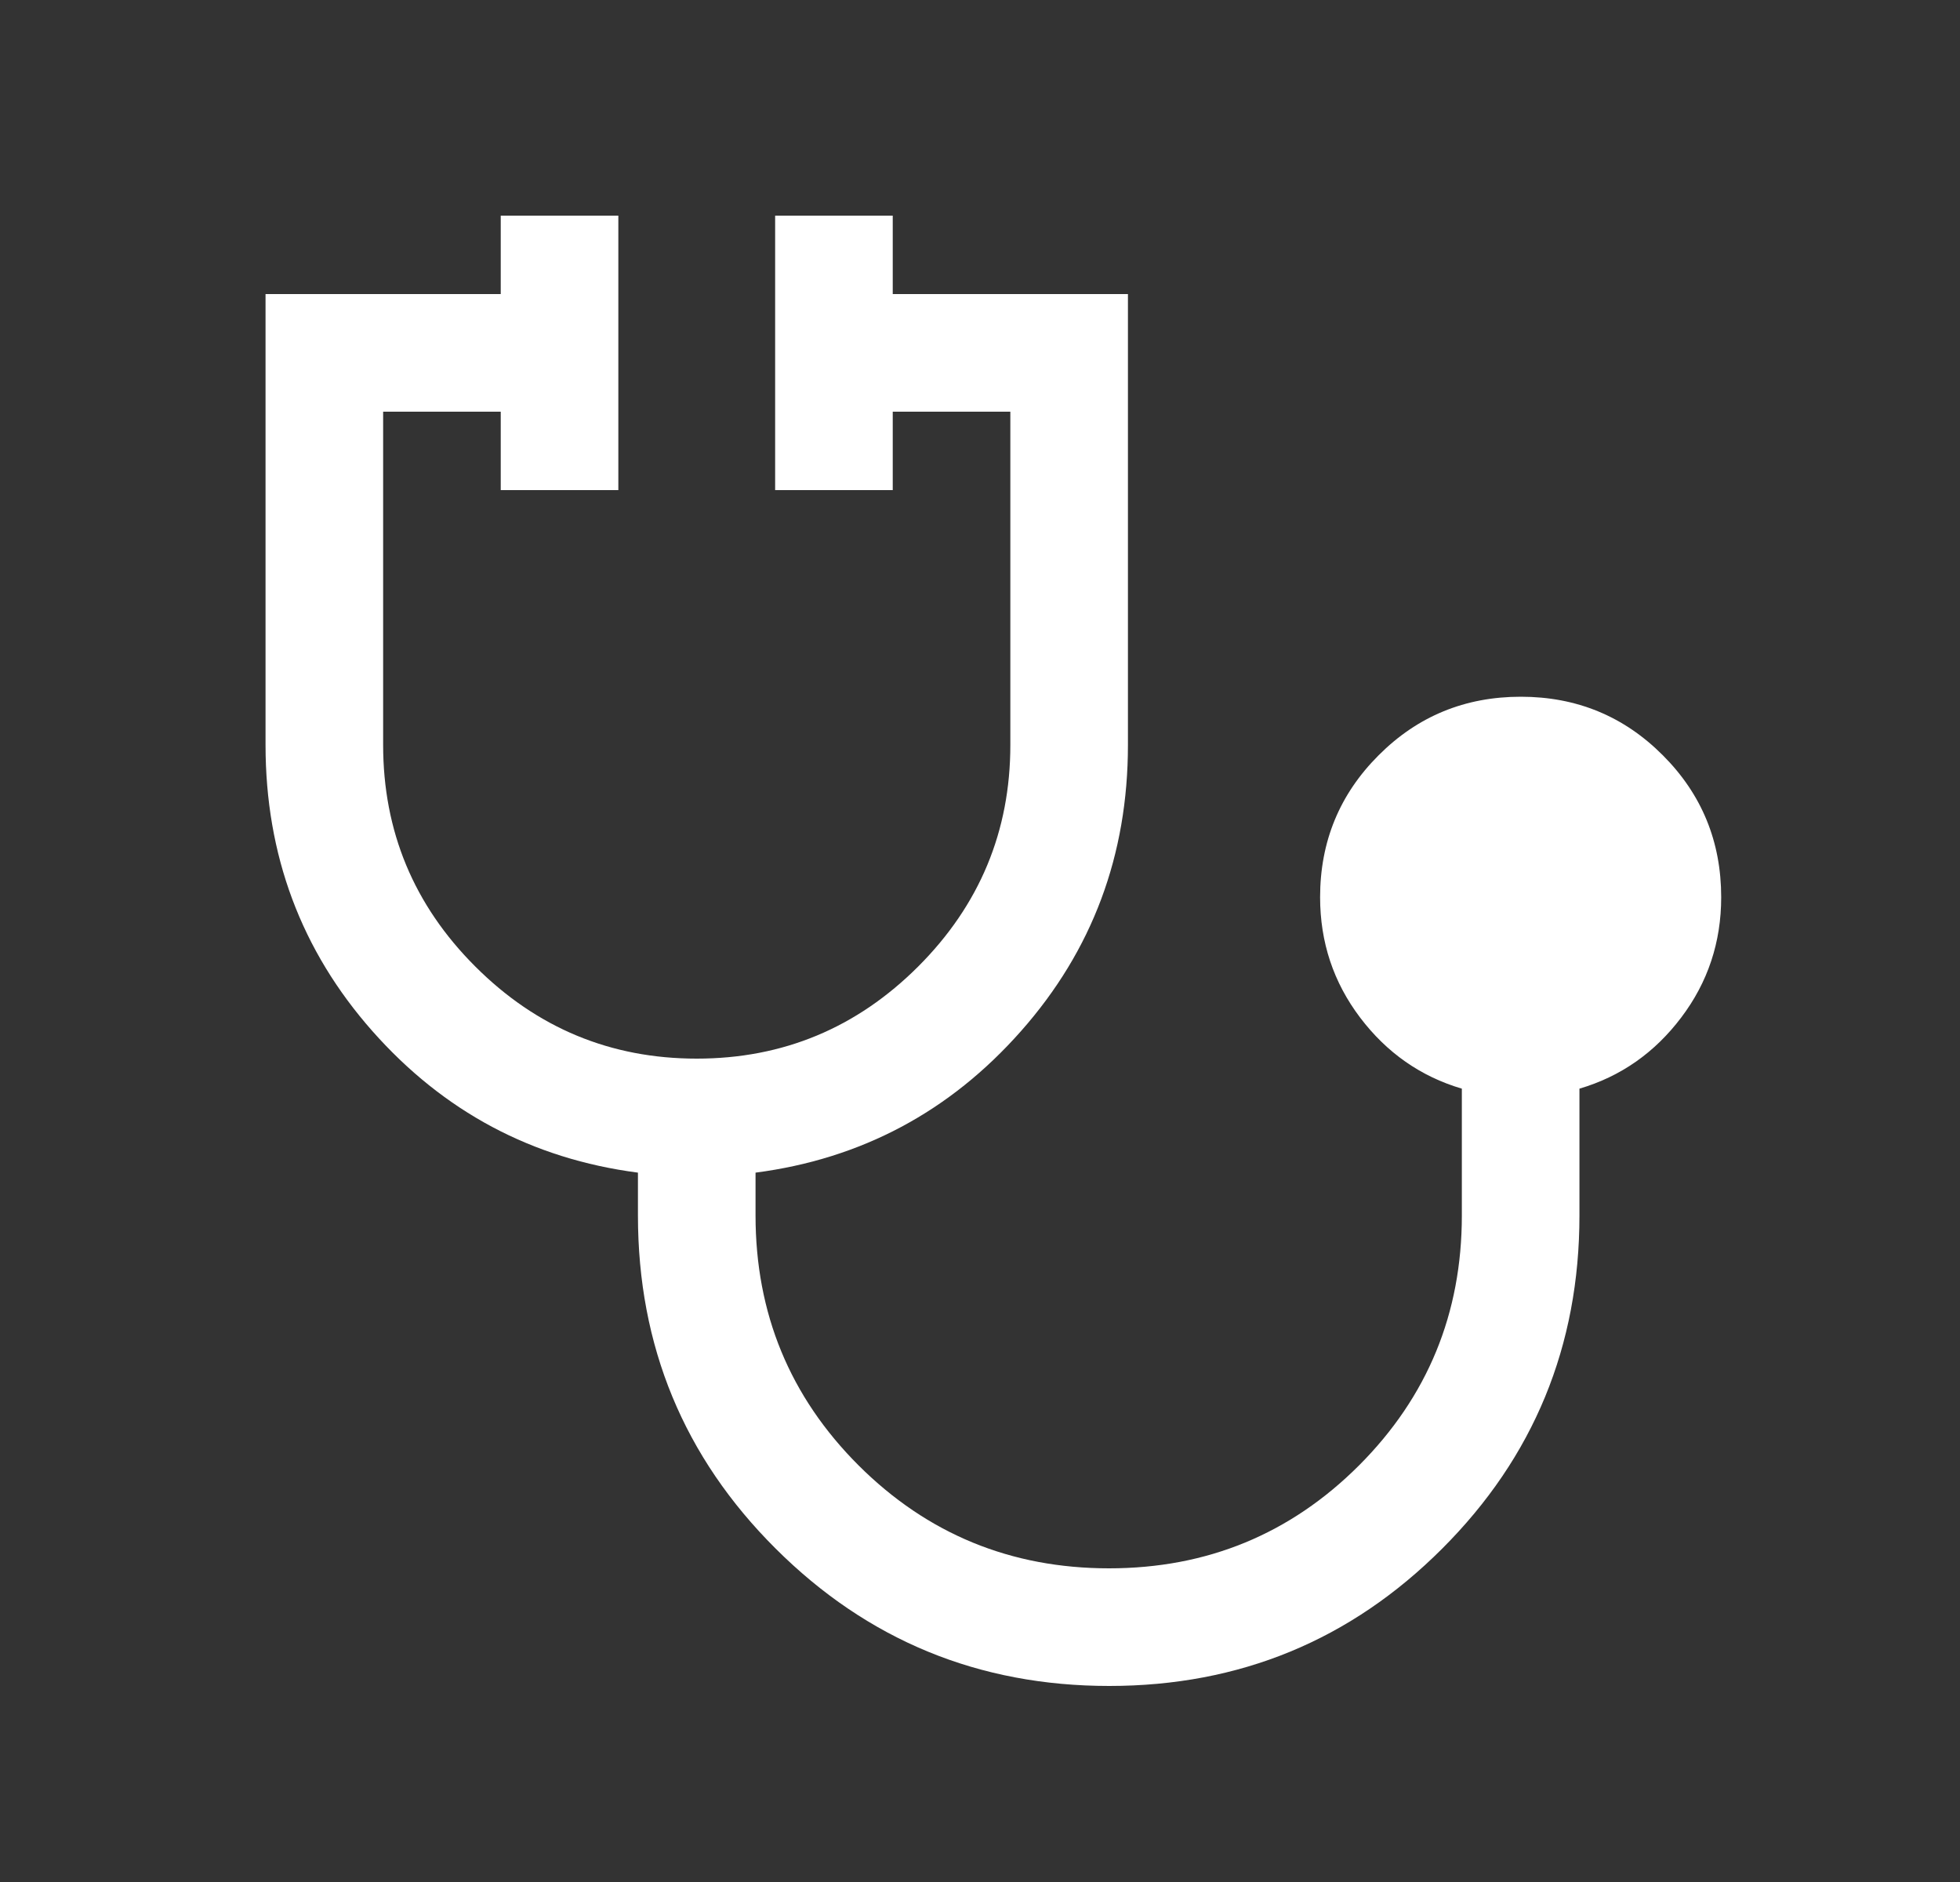 <svg width="25" height="24" viewBox="0 0 25 24" fill="none" xmlns="http://www.w3.org/2000/svg">
<rect x="0" y="0" width="25" height="24" fill="#333333" stroke="none"/>
<mask id="mask0_2621_6887" style="mask-type:alpha" maskUnits="userSpaceOnUse" x="0" y="0" width="25" height="24">
<rect x="0.666" width="24" height="24" fill="#D9D9D9"/>
</mask>
<g mask="url(#mask0_2621_6887)">
<path d="M14.148 21.5C12.483 21.5 11.065 20.916 9.894 19.749C8.722 18.582 8.137 17.165 8.137 15.5V14.954C6.787 14.778 5.658 14.176 4.749 13.148C3.841 12.12 3.387 10.904 3.387 9.5V3.75H6.387V2.75H7.887V6.25H6.387V5.25H4.887V9.5C4.887 10.6 5.278 11.542 6.062 12.325C6.845 13.108 7.787 13.5 8.887 13.5C9.987 13.5 10.928 13.108 11.712 12.325C12.495 11.542 12.887 10.6 12.887 9.5V5.25H11.387V6.25H9.887V2.75H11.387V3.75H14.387V9.5C14.387 10.904 13.933 12.12 13.024 13.148C12.116 14.176 10.987 14.778 9.637 14.954V15.5C9.637 16.75 10.075 17.812 10.952 18.688C11.829 19.562 12.894 20 14.146 20C15.396 20 16.459 19.562 17.334 18.688C18.209 17.812 18.646 16.75 18.646 15.5V13.883C18.121 13.728 17.688 13.425 17.348 12.976C17.008 12.527 16.838 12.015 16.838 11.442C16.838 10.732 17.087 10.128 17.585 9.631C18.082 9.133 18.687 8.885 19.398 8.885C20.108 8.885 20.712 9.133 21.209 9.631C21.706 10.128 21.954 10.732 21.954 11.442C21.954 12.015 21.784 12.527 21.444 12.976C21.105 13.425 20.672 13.728 20.146 13.883V15.5C20.146 17.165 19.563 18.582 18.395 19.749C17.228 20.916 15.812 21.5 14.148 21.5Z" fill="white"/>
</g>
</svg>
